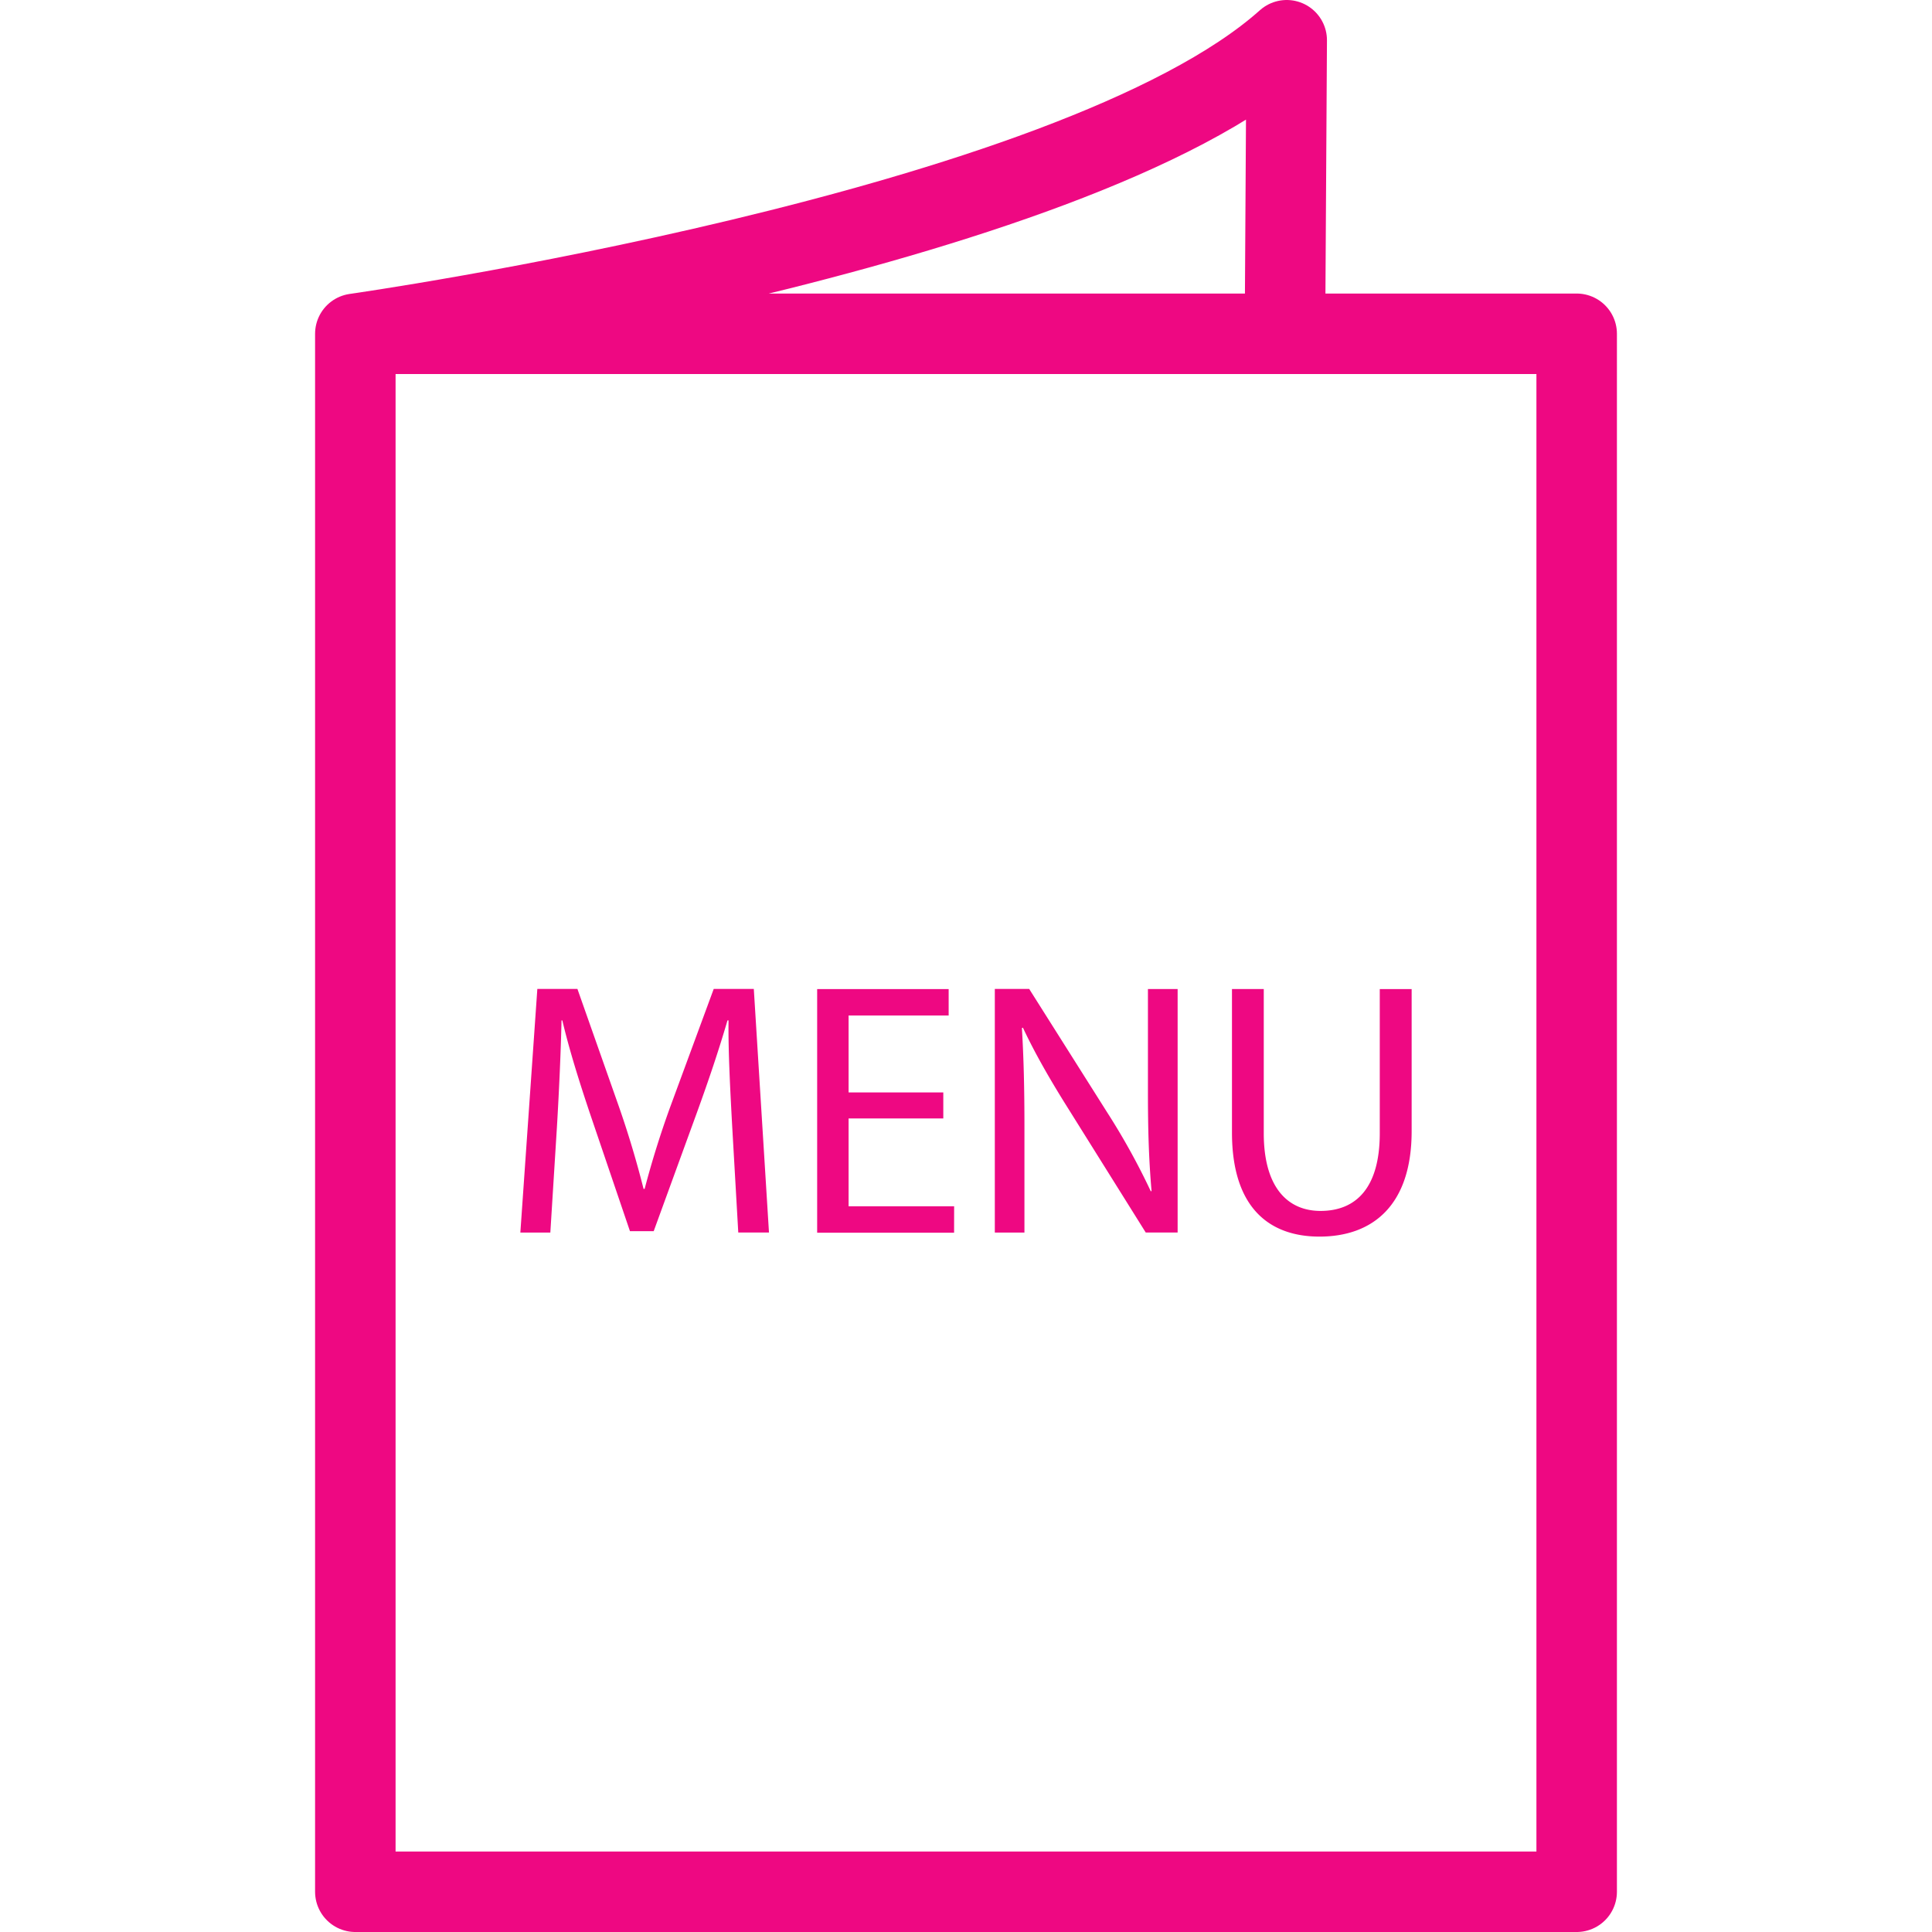 <svg xmlns="http://www.w3.org/2000/svg" width="48" height="48" fill="rgba(238,8,130,1)" viewBox="0 0 48 48"><path d="M13.835 28.03c.054-.907.1-1.923.116-2.678h.02c.17.72.413 1.5.7 2.353l.98 2.883h.59l1.07-2.936c.304-.836.556-1.59.763-2.3h.026c-.01.755.044 1.77.09 2.614l.152 2.656h.763l-.377-6.052h-.996l-1.08 2.93a23.26 23.26 0 0 0-.636 2.037h-.027a23.95 23.95 0 0 0-.61-2.037l-1.033-2.93h-.996l-.422 6.053h.745l.162-2.594zM23.705 29.97h-2.622v-2.183h2.353v-.646h-2.353V25.23h2.486v-.657h-3.267v6.053h3.402zM25.452 28.037c0-1.004-.018-1.732-.063-2.495l.025-.01c.307.657.71 1.35 1.132 2.02l1.92 3.07h.792v-6.05h-.738v2.53c0 .944.02 1.68.09 2.487l-.018.01a17.09 17.09 0 0 0-1.087-1.966L25.57 24.57h-.854v6.053h.736v-2.586zM32.782 30.723c1.31 0 2.29-.764 2.29-2.62v-3.53h-.792v3.582c0 1.338-.574 1.93-1.472 1.93-.808 0-1.41-.574-1.41-1.93v-3.583h-.79v3.565c0 1.877.935 2.586 2.174 2.586z"/><path fill="none" stroke="rgba(238,8,130,1)" stroke-width="2" stroke-linecap="round" stroke-linejoin="round" stroke-miterlimit="10" d="M8.828 8.293h30.344V47H8.828zM8.828 8.293S26.638 5.77 31.968 1l-.043 7.152"/></svg>